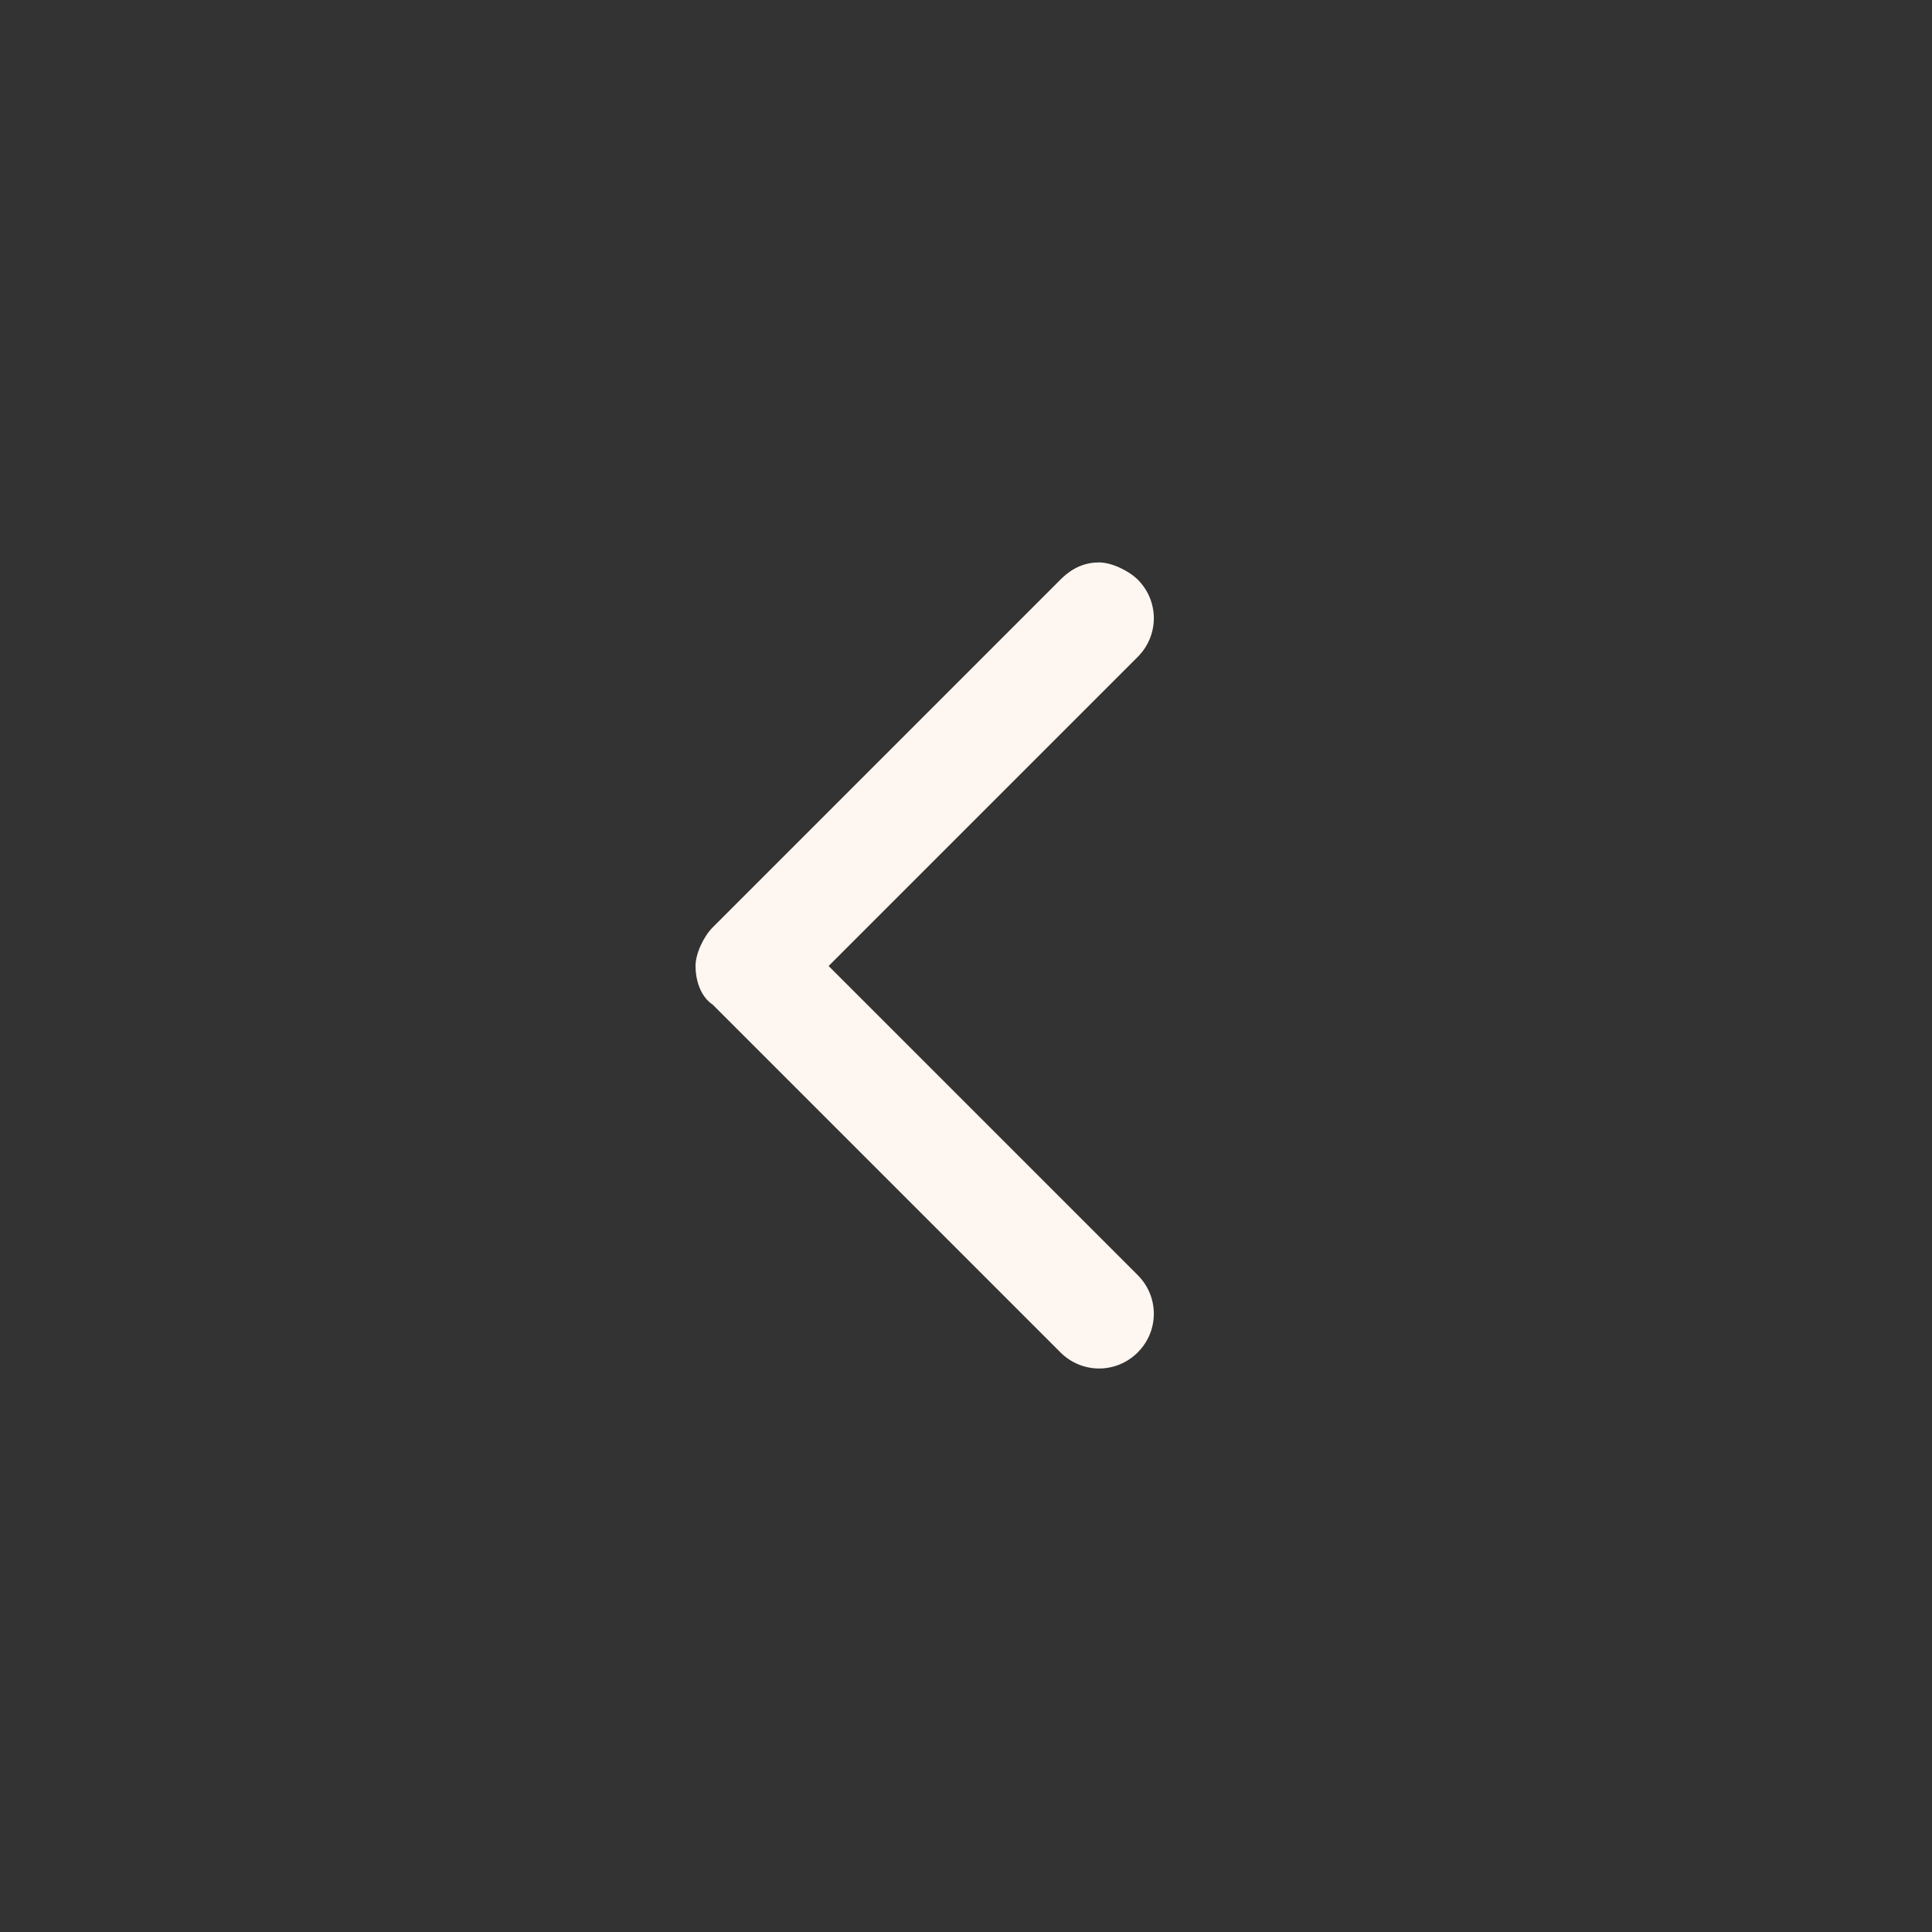 <?xml version="1.0" encoding="utf-8"?>
<!-- Generator: Adobe Illustrator 23.0.1, SVG Export Plug-In . SVG Version: 6.00 Build 0)  -->
<svg version="1.1" id="Calque_1" xmlns="http://www.w3.org/2000/svg" xmlns:xlink="http://www.w3.org/1999/xlink" x="0px" y="0px"
	 viewBox="0 0 45 45" style="enable-background:new 0 0 45 45;" xml:space="preserve">
<rect x="0" y="0" width="45" height="45" fill="#333333" stroke="none"/>
<style type="text/css">
	.st0{fill:#FEF6F0;}
</style>
<path class="st0" d="M16.6,23.4l8.1,8.1c0.5,0.5,1.3,0.5,1.8,0s0.5-1.3,0-1.8l-7.2-7.2l7.2-7.2c0.5-0.5,0.5-1.3,0-1.8
	c-0.2-0.2-0.6-0.4-0.9-0.4s-0.6,0.1-0.9,0.4l-8.1,8.1c-0.2,0.2-0.4,0.6-0.4,0.9C16.2,22.8,16.3,23.2,16.6,23.4z"/>
</svg>
